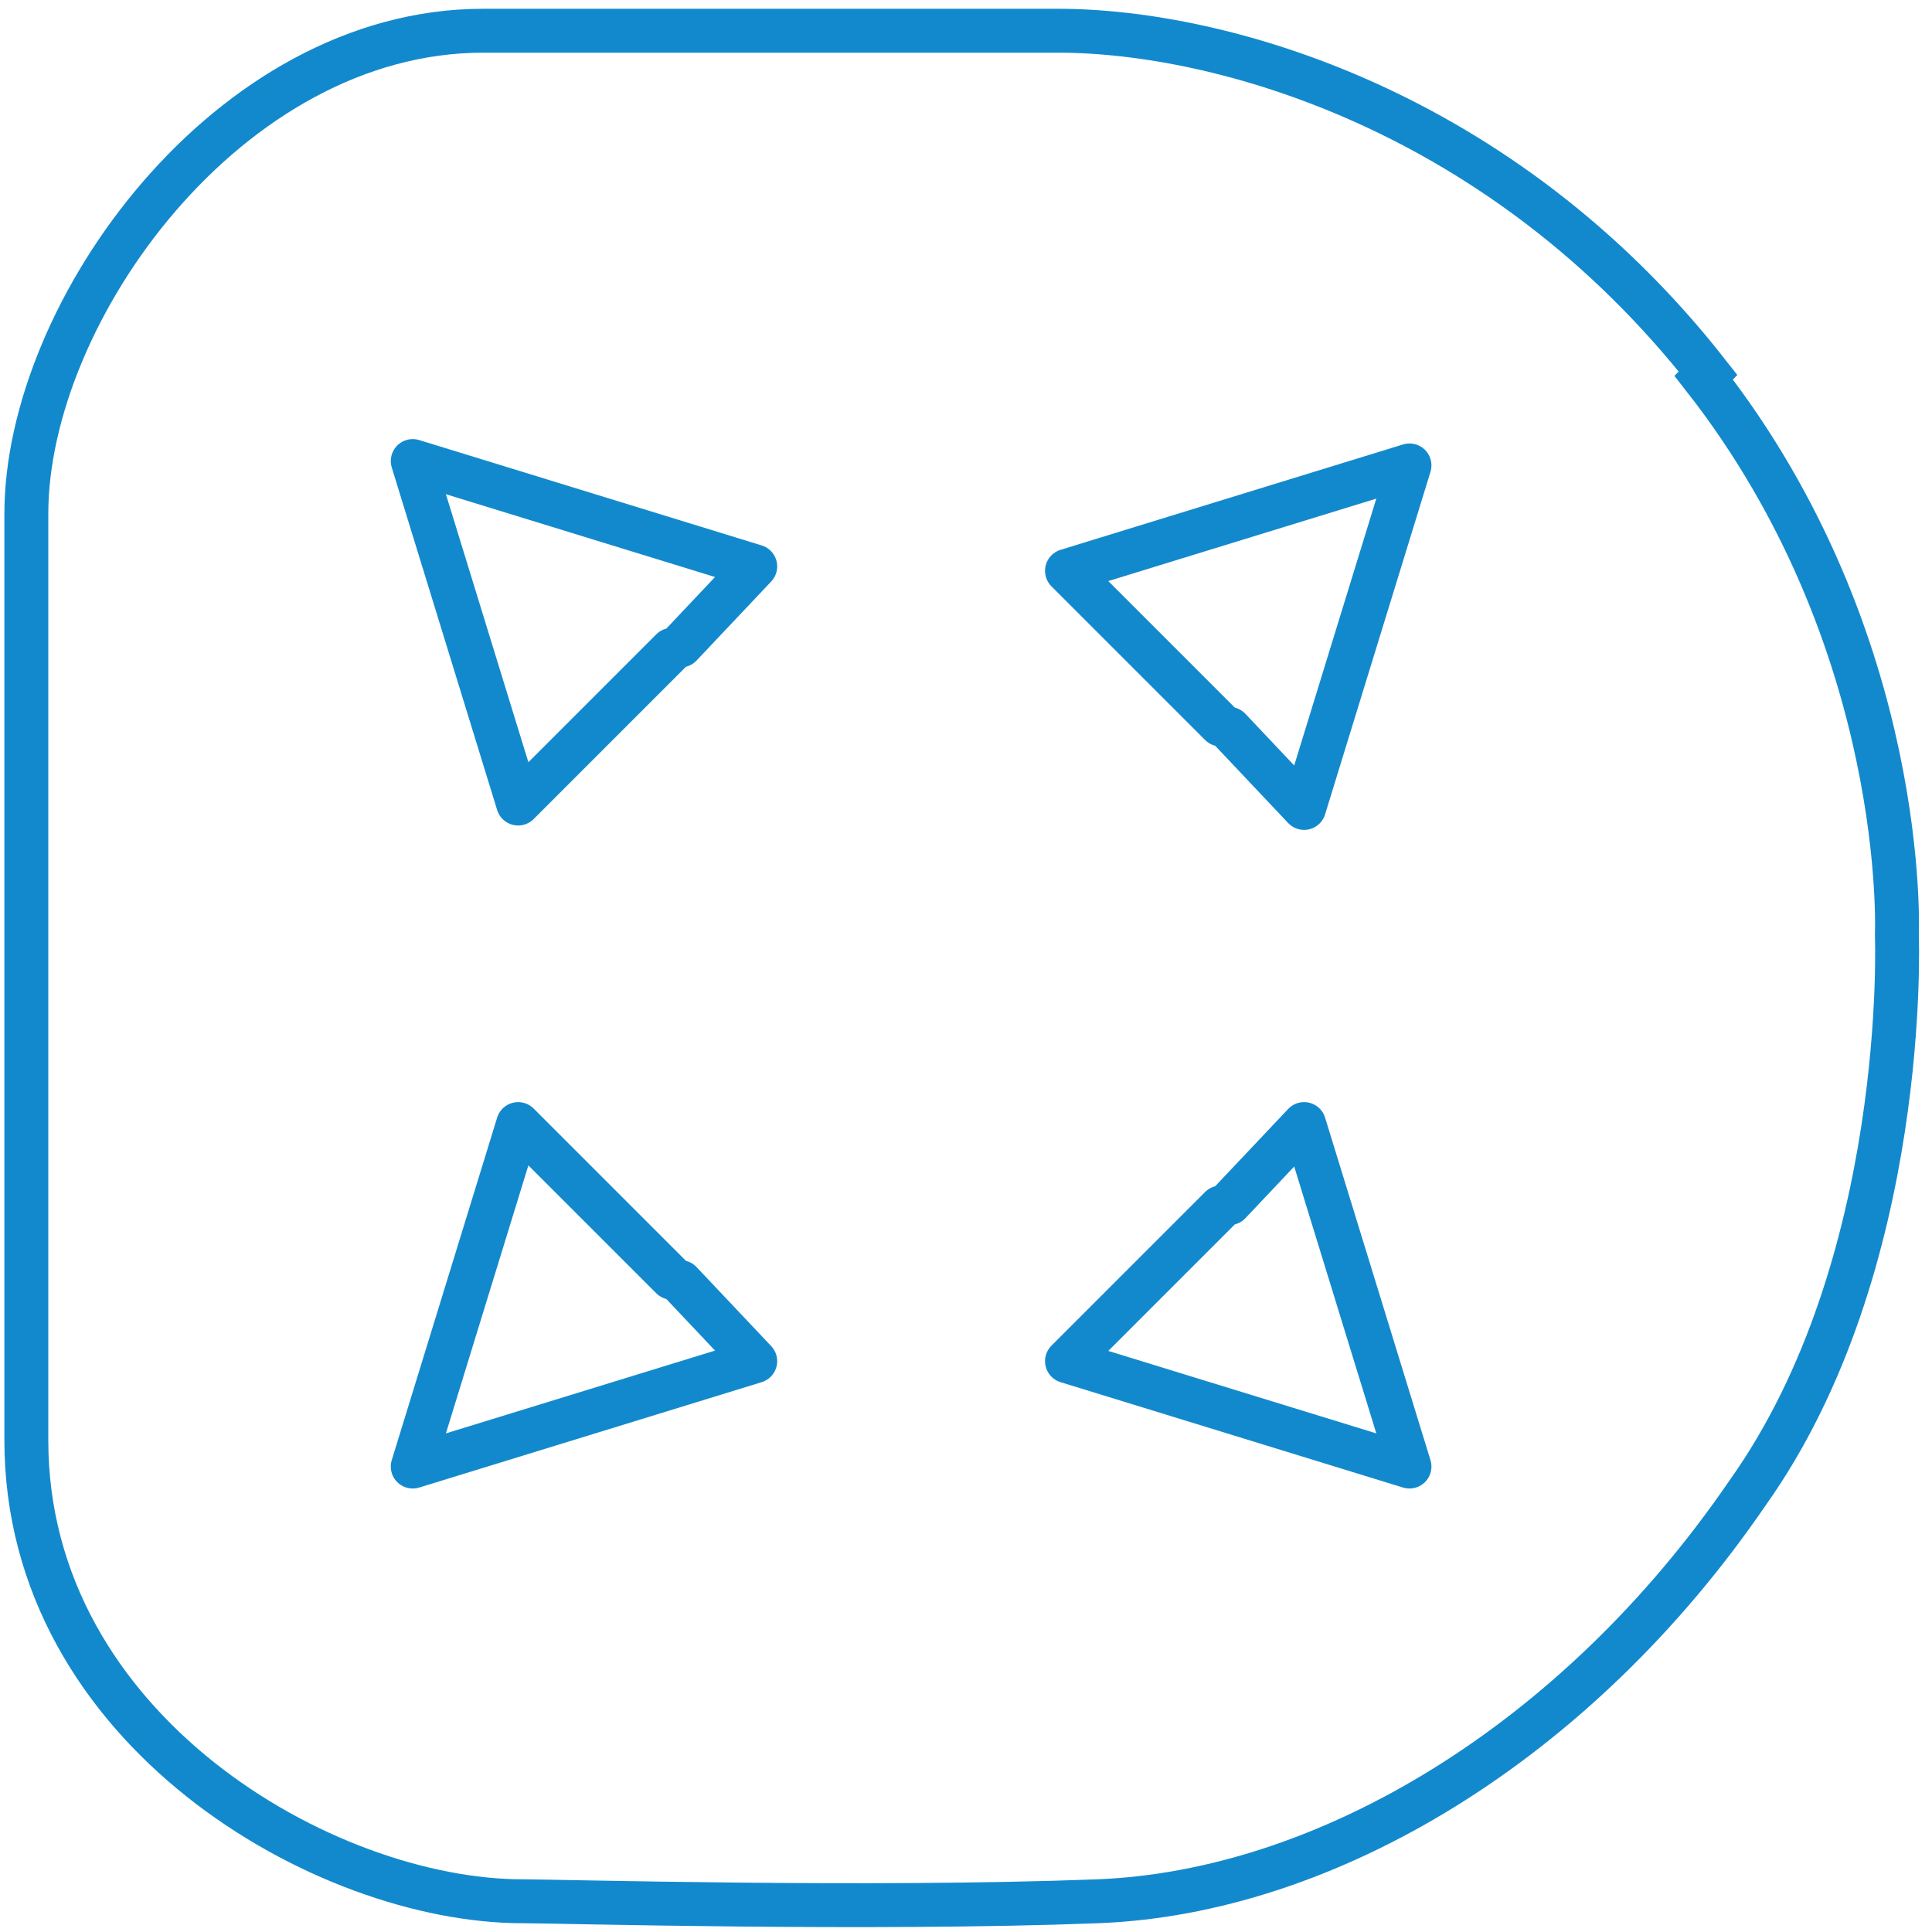 <svg xmlns="http://www.w3.org/2000/svg" viewBox="0 0 44 44"><defs><style> .cls-1 { stroke-miterlimit: 10; } .cls-1, .cls-2 { fill: none; stroke: #1389cd; } .cls-2 { stroke-linecap: round; stroke-linejoin: round; } </style></defs><g><g id="Capa_1"><path class="cls-1" d="M38.9,8.5C34.2,2.5,27.8.7,24.1.7h-13.1C5.2.7.6,7.1.6,11.7v21.1c0,6.6,6.8,10.5,11.3,10.5.8,0,7.9.2,13.1,0,5.2-.2,10.9-3.6,14.8-9.3,3.7-5.2,3.4-12.7,3.4-12.7,0,0,.3-6.7-4.4-12.7Z"></path><path class="cls-2" d="M15.5,14.7l1.7-1.8-7.8-2.4,2.4,7.8,3.5-3.5"></path><path class="cls-2" d="M28,27.4l1.7-1.8,2.4,7.8-7.8-2.4,3.5-3.5"></path><path class="cls-2" d="M28,16.6l1.7,1.8,2.4-7.8-7.8,2.4,3.5,3.5"></path><path class="cls-2" d="M15.5,29.2l1.7,1.8-7.8,2.4,2.4-7.8,3.5,3.5"></path></g></g></svg>